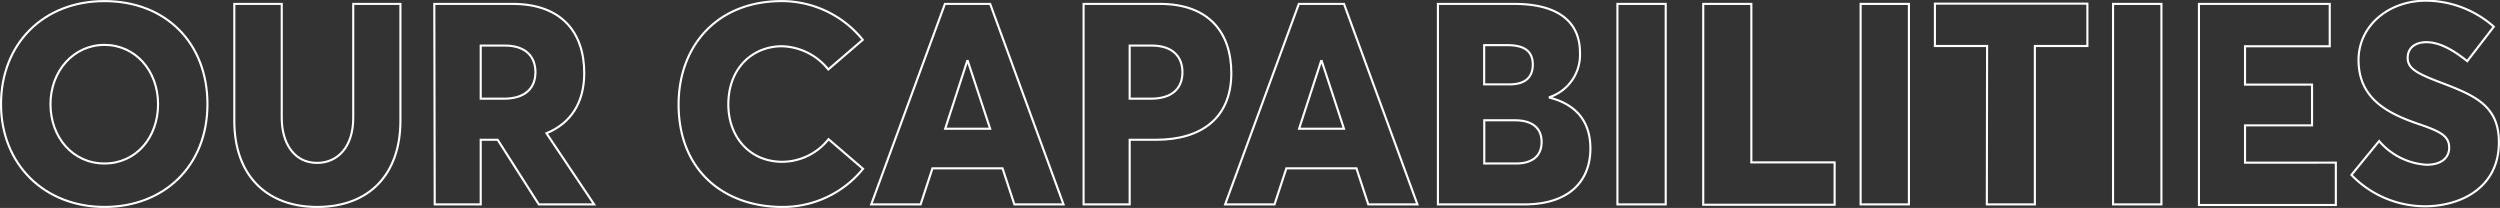 <svg xmlns="http://www.w3.org/2000/svg" id="Layer_1" data-name="Layer 1" viewBox="0 0 295.13 24.55"><rect x="0" y="0" width="295.13" height="24.55" fill="#333333" stroke="none"/><defs><style>.cls-1{fill:none;stroke:#fff;stroke-width:0.25px;}</style></defs><path class="cls-1" d="M67.37,142.65c0-7.14,5-12.17,12.21-12.17s12.16,4.9,12.16,12.17-5.1,12.13-12.16,12.13S67.37,149.78,67.37,142.65Zm18.54,0c0-3.94-2.67-7-6.33-7s-6.37,3.1-6.37,7,2.63,7,6.37,7S85.91,146.58,85.91,142.65Z" transform="translate(-67.25 -130.35)"></path><path class="cls-1" d="M94.91,144.61v-13.8h5.6v13.47c0,2.9,1.41,5.3,4.17,5.3,2.47,0,4.27-1.93,4.27-5.3V130.81h5.57v13.8c0,6.17-3.54,10.17-9.84,10.17C98.85,154.78,94.91,151.18,94.91,144.61Z" transform="translate(-67.25 -130.35)"></path><path class="cls-1" d="M118.52,130.81h9.23c5.87,0,8.47,3.44,8.47,8.17,0,3.43-1.53,5.9-4.46,7.1l5.63,8.4h-6.53L126,146.85h-2v7.63h-5.43ZM126.75,142c2.41,0,3.71-1.17,3.71-3.13,0-1.8-1.11-3.14-3.61-3.14H124V142Z" transform="translate(-67.25 -130.35)"></path><path class="cls-1" d="M147.36,142.68c0-6.77,4.4-12.2,12.2-12.2a12.3,12.3,0,0,1,9.54,4.57l-4.07,3.5a7.25,7.25,0,0,0-5.47-2.74c-3.43,0-6.33,2.54-6.33,6.87,0,3.8,2.5,6.77,6.37,6.77a7,7,0,0,0,5.46-2.67l4.07,3.5a12.17,12.17,0,0,1-9.53,4.5C152.79,154.78,147.36,150.55,147.36,142.68Z" transform="translate(-67.25 -130.35)"></path><path class="cls-1" d="M178.8,130.81h5.34l8.66,23.67H187l-1.4-4.26h-8.27l-1.4,4.26H170.1Zm5.34,14.74-2.64-8h-.07l-2.6,8Z" transform="translate(-67.25 -130.35)"></path><path class="cls-1" d="M195.17,130.81h9c5.84,0,8.44,3.44,8.44,8.17,0,5.27-3.5,7.87-8.87,7.87h-3.13v7.63h-5.44ZM203.11,142c2.46,0,3.73-1.17,3.73-3.13,0-1.8-1.13-3.14-3.63-3.14h-2.6V142Z" transform="translate(-67.25 -130.35)"></path><path class="cls-1" d="M220.58,130.81h5.33l8.67,23.67h-5.8l-1.4-4.26h-8.27l-1.4,4.26h-5.83Zm5.33,14.74-2.63-8h-.07l-2.6,8Z" transform="translate(-67.25 -130.35)"></path><path class="cls-1" d="M237,130.81h9c5.23,0,7.77,2.14,7.77,5.77a5.27,5.27,0,0,1-3.57,5.23v.07c3.37.87,4.8,3.07,4.8,6,0,3.84-2.5,6.6-7.8,6.6H237Zm8.47,9.5c1.73,0,2.73-.76,2.73-2.33,0-1.37-.73-2.3-3-2.3h-2.74v4.63Zm.77,9.34c1.86,0,3-.87,3-2.53s-1.1-2.57-3.16-2.57h-3.61v5.1Z" transform="translate(-67.25 -130.35)"></path><path class="cls-1" d="M258.19,130.81h5.7v23.67h-5.7Z" transform="translate(-67.25 -130.35)"></path><path class="cls-1" d="M268.32,130.81H274v18.71h9.83v5H268.32Z" transform="translate(-67.25 -130.35)"></path><path class="cls-1" d="M286.9,130.81h5.7v23.67h-5.7Z" transform="translate(-67.25 -130.35)"></path><path class="cls-1" d="M301.83,135.78h-6.16v-5h18v5h-6.2v18.7h-5.67Z" transform="translate(-67.25 -130.35)"></path><path class="cls-1" d="M316.7,130.81h5.71v23.67H316.7Z" transform="translate(-67.25 -130.35)"></path><path class="cls-1" d="M326.84,130.81h15.44v5h-10v4.53h7.91v4.81h-7.91v4.4H343v5H326.84Z" transform="translate(-67.25 -130.35)"></path><path class="cls-1" d="M344.84,151l3.27-4a8,8,0,0,0,5.6,2.8c1.87,0,2.67-.93,2.67-2,0-1.3-.83-1.87-3.5-2.77-3.6-1.23-7.2-2.93-7.2-7.6,0-3.93,3.37-6.9,7.77-7a12.21,12.21,0,0,1,8.2,3.07l-3.14,4.07c-2-1.6-3.5-2.24-4.83-2.24s-2.2.7-2.2,1.84.83,1.73,3.4,2.73c4.17,1.6,7.37,2.67,7.37,7.24,0,5.56-4.77,7.56-8.7,7.56A12.07,12.07,0,0,1,344.84,151Z" transform="translate(-67.25 -130.35)"></path></svg>